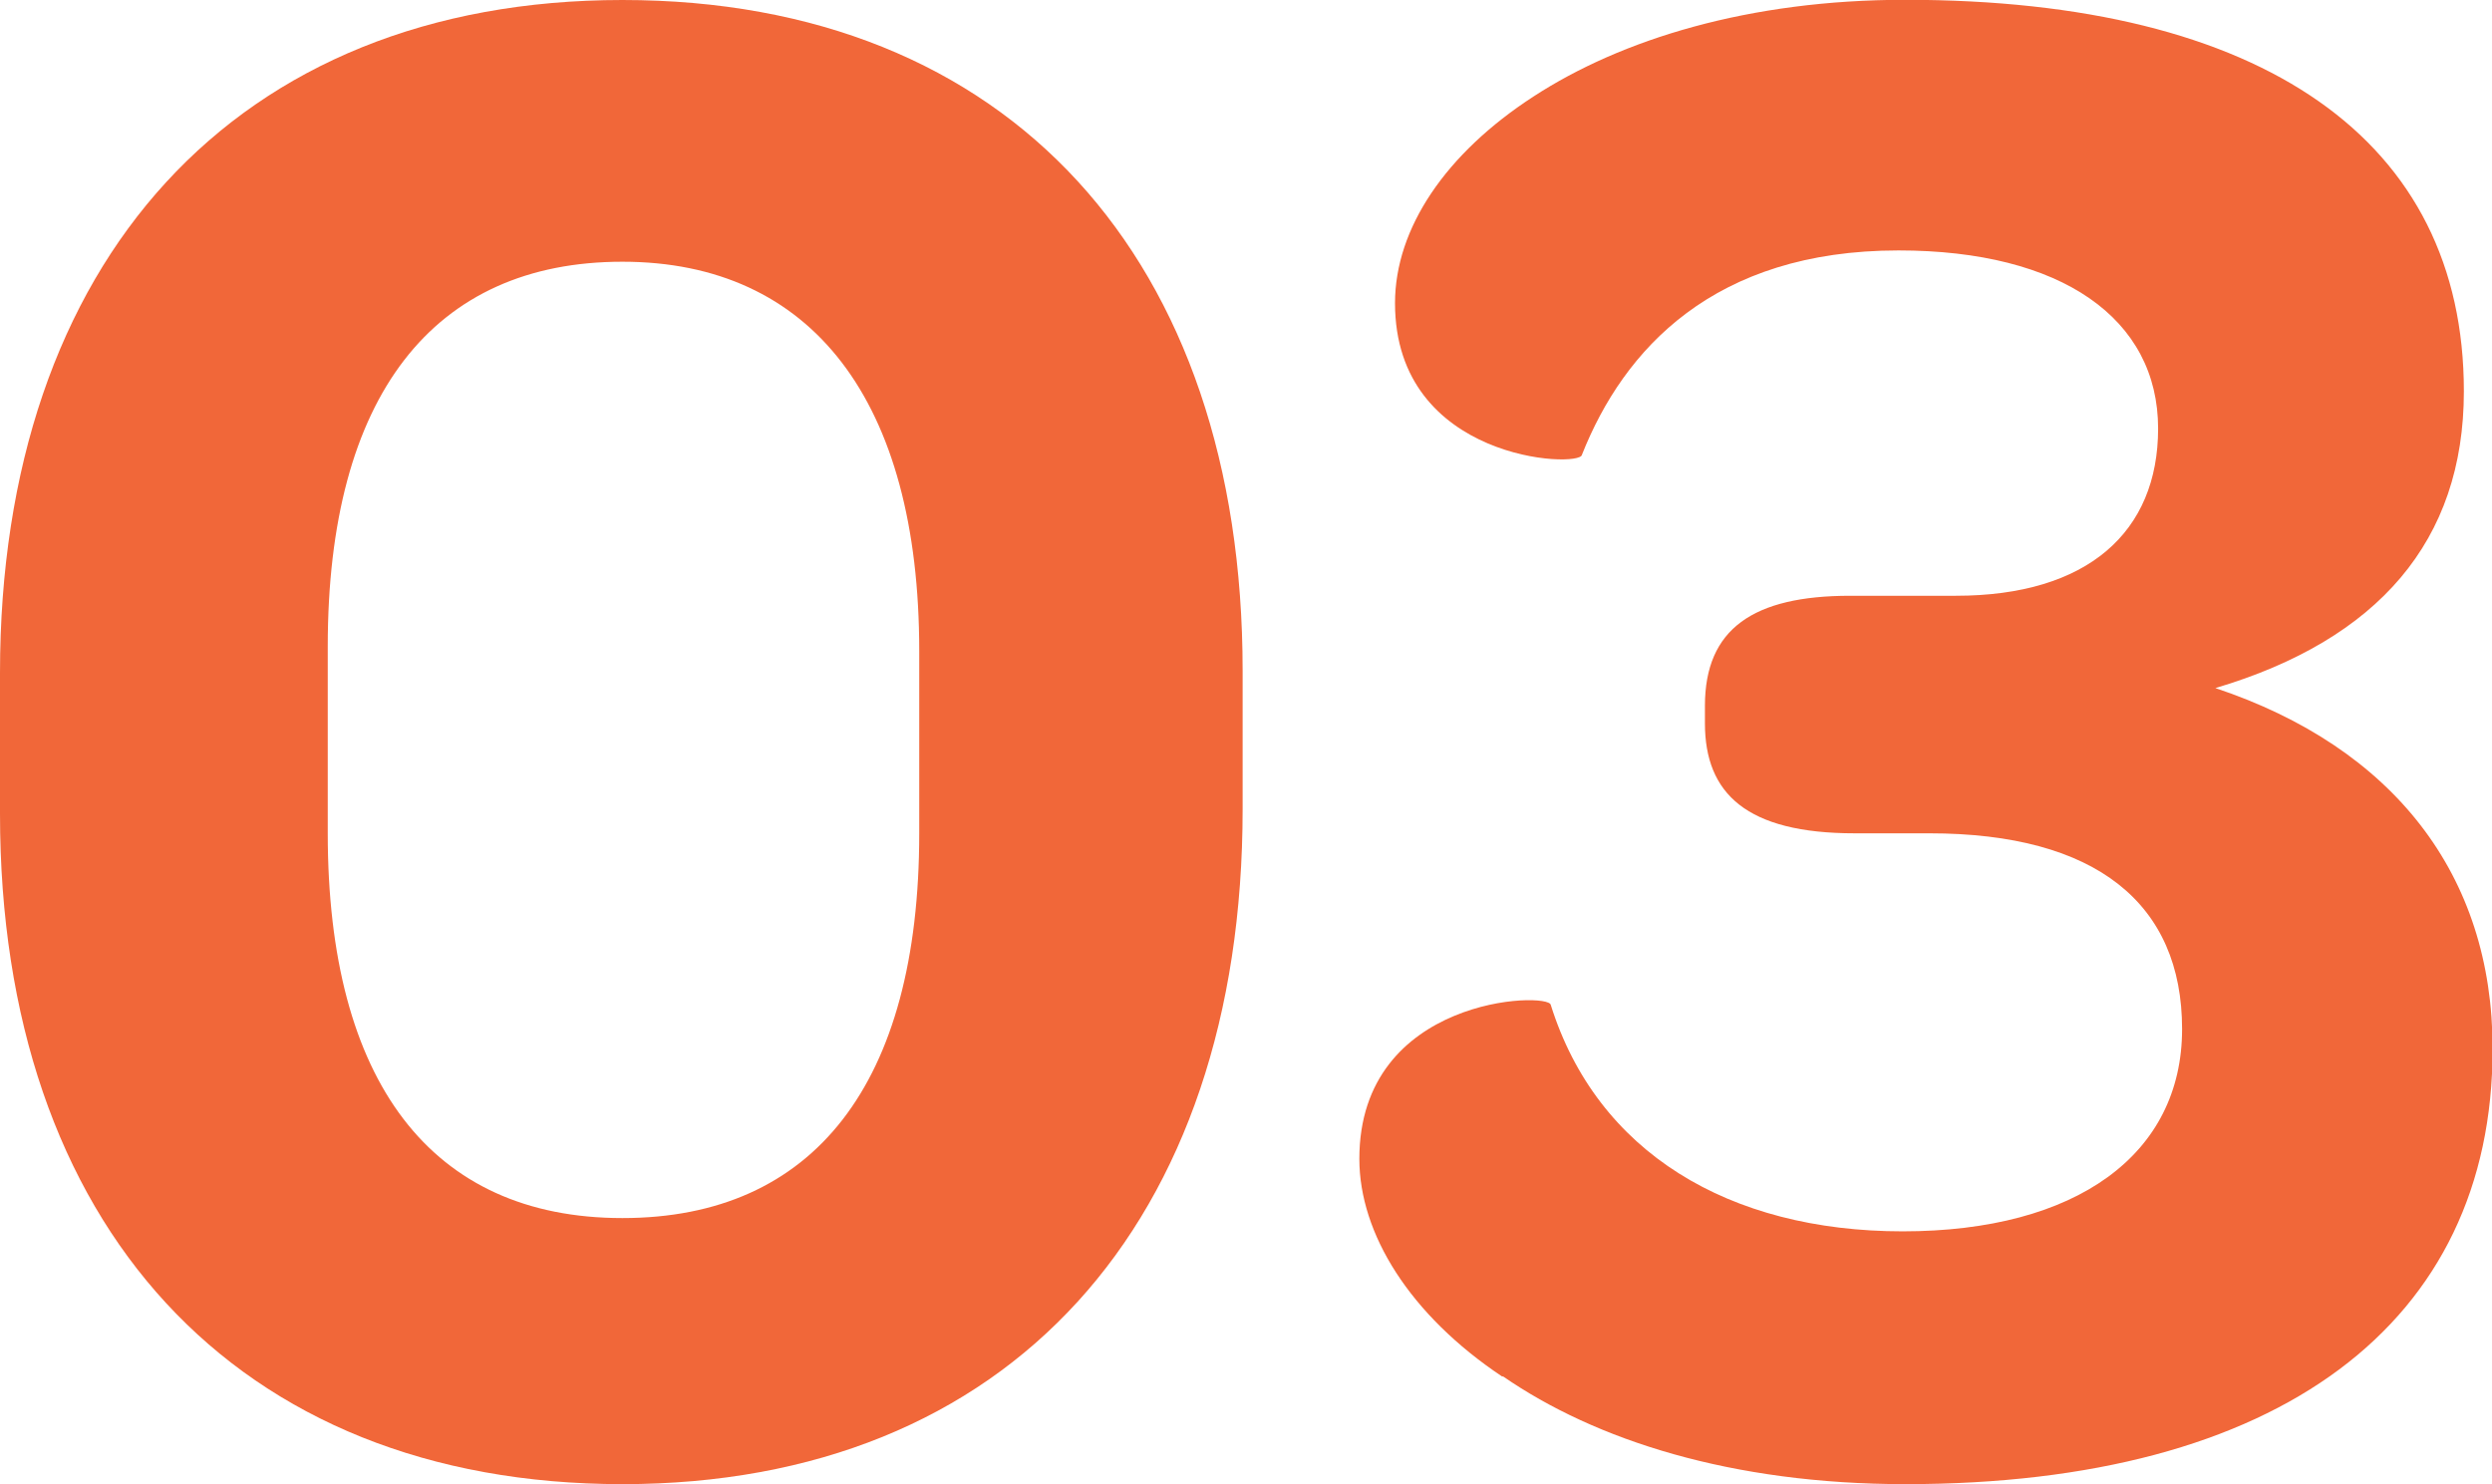 <?xml version="1.0" encoding="UTF-8"?>
<svg id="Layer_1" data-name="Layer 1" xmlns="http://www.w3.org/2000/svg" viewBox="0 0 125.76 74.92">
  <defs>
    <style>
      .cls-1 {
        fill: #f16739;
        stroke-width: 0px;
      }
    </style>
  </defs>
  <path class="cls-1" d="M0,41.07v-7.1C0,13.21,11.88,0,31.41,0s31.3,13.1,31.3,33.85v6.99c0,20.87-11.77,34.07-31.3,34.07S0,61.82,0,41.07ZM46.39,42.07v-9.21c0-12.65-5.44-19.65-14.98-19.65s-14.87,6.77-14.87,19.42v9.43c0,12.54,5.22,19.42,14.87,19.42s14.98-6.77,14.98-19.42Z"/>
  <path class="cls-1" d="M75.81,69.48c-4.66-3.11-7.21-7.21-7.21-10.99,0-8.21,9.55-8.44,9.66-7.77,2.33,7.44,8.99,11.43,17.76,11.43s14.1-3.88,14.1-10.21-4.33-9.88-12.76-9.88h-3.77c-5.44,0-7.55-2-7.55-5.55v-.89c0-3.88,2.44-5.55,7.33-5.55h5.33c6.66,0,10.21-3.22,10.21-8.44,0-5.55-4.88-8.99-13.1-8.99-9.32,0-13.87,4.99-15.98,10.32-.11.67-9.43.33-9.43-7.66,0-3.77,2.55-7.55,6.99-10.43,4.44-2.89,10.88-4.88,18.76-4.88,18.09,0,28.19,7.1,28.19,19.76,0,7.55-4.33,12.54-12.54,14.98,8.99,3,13.99,9.43,13.99,18.2,0,13.87-10.77,21.98-29.63,21.98-8.77,0-15.65-2.22-20.31-5.44Z"/>
</svg>